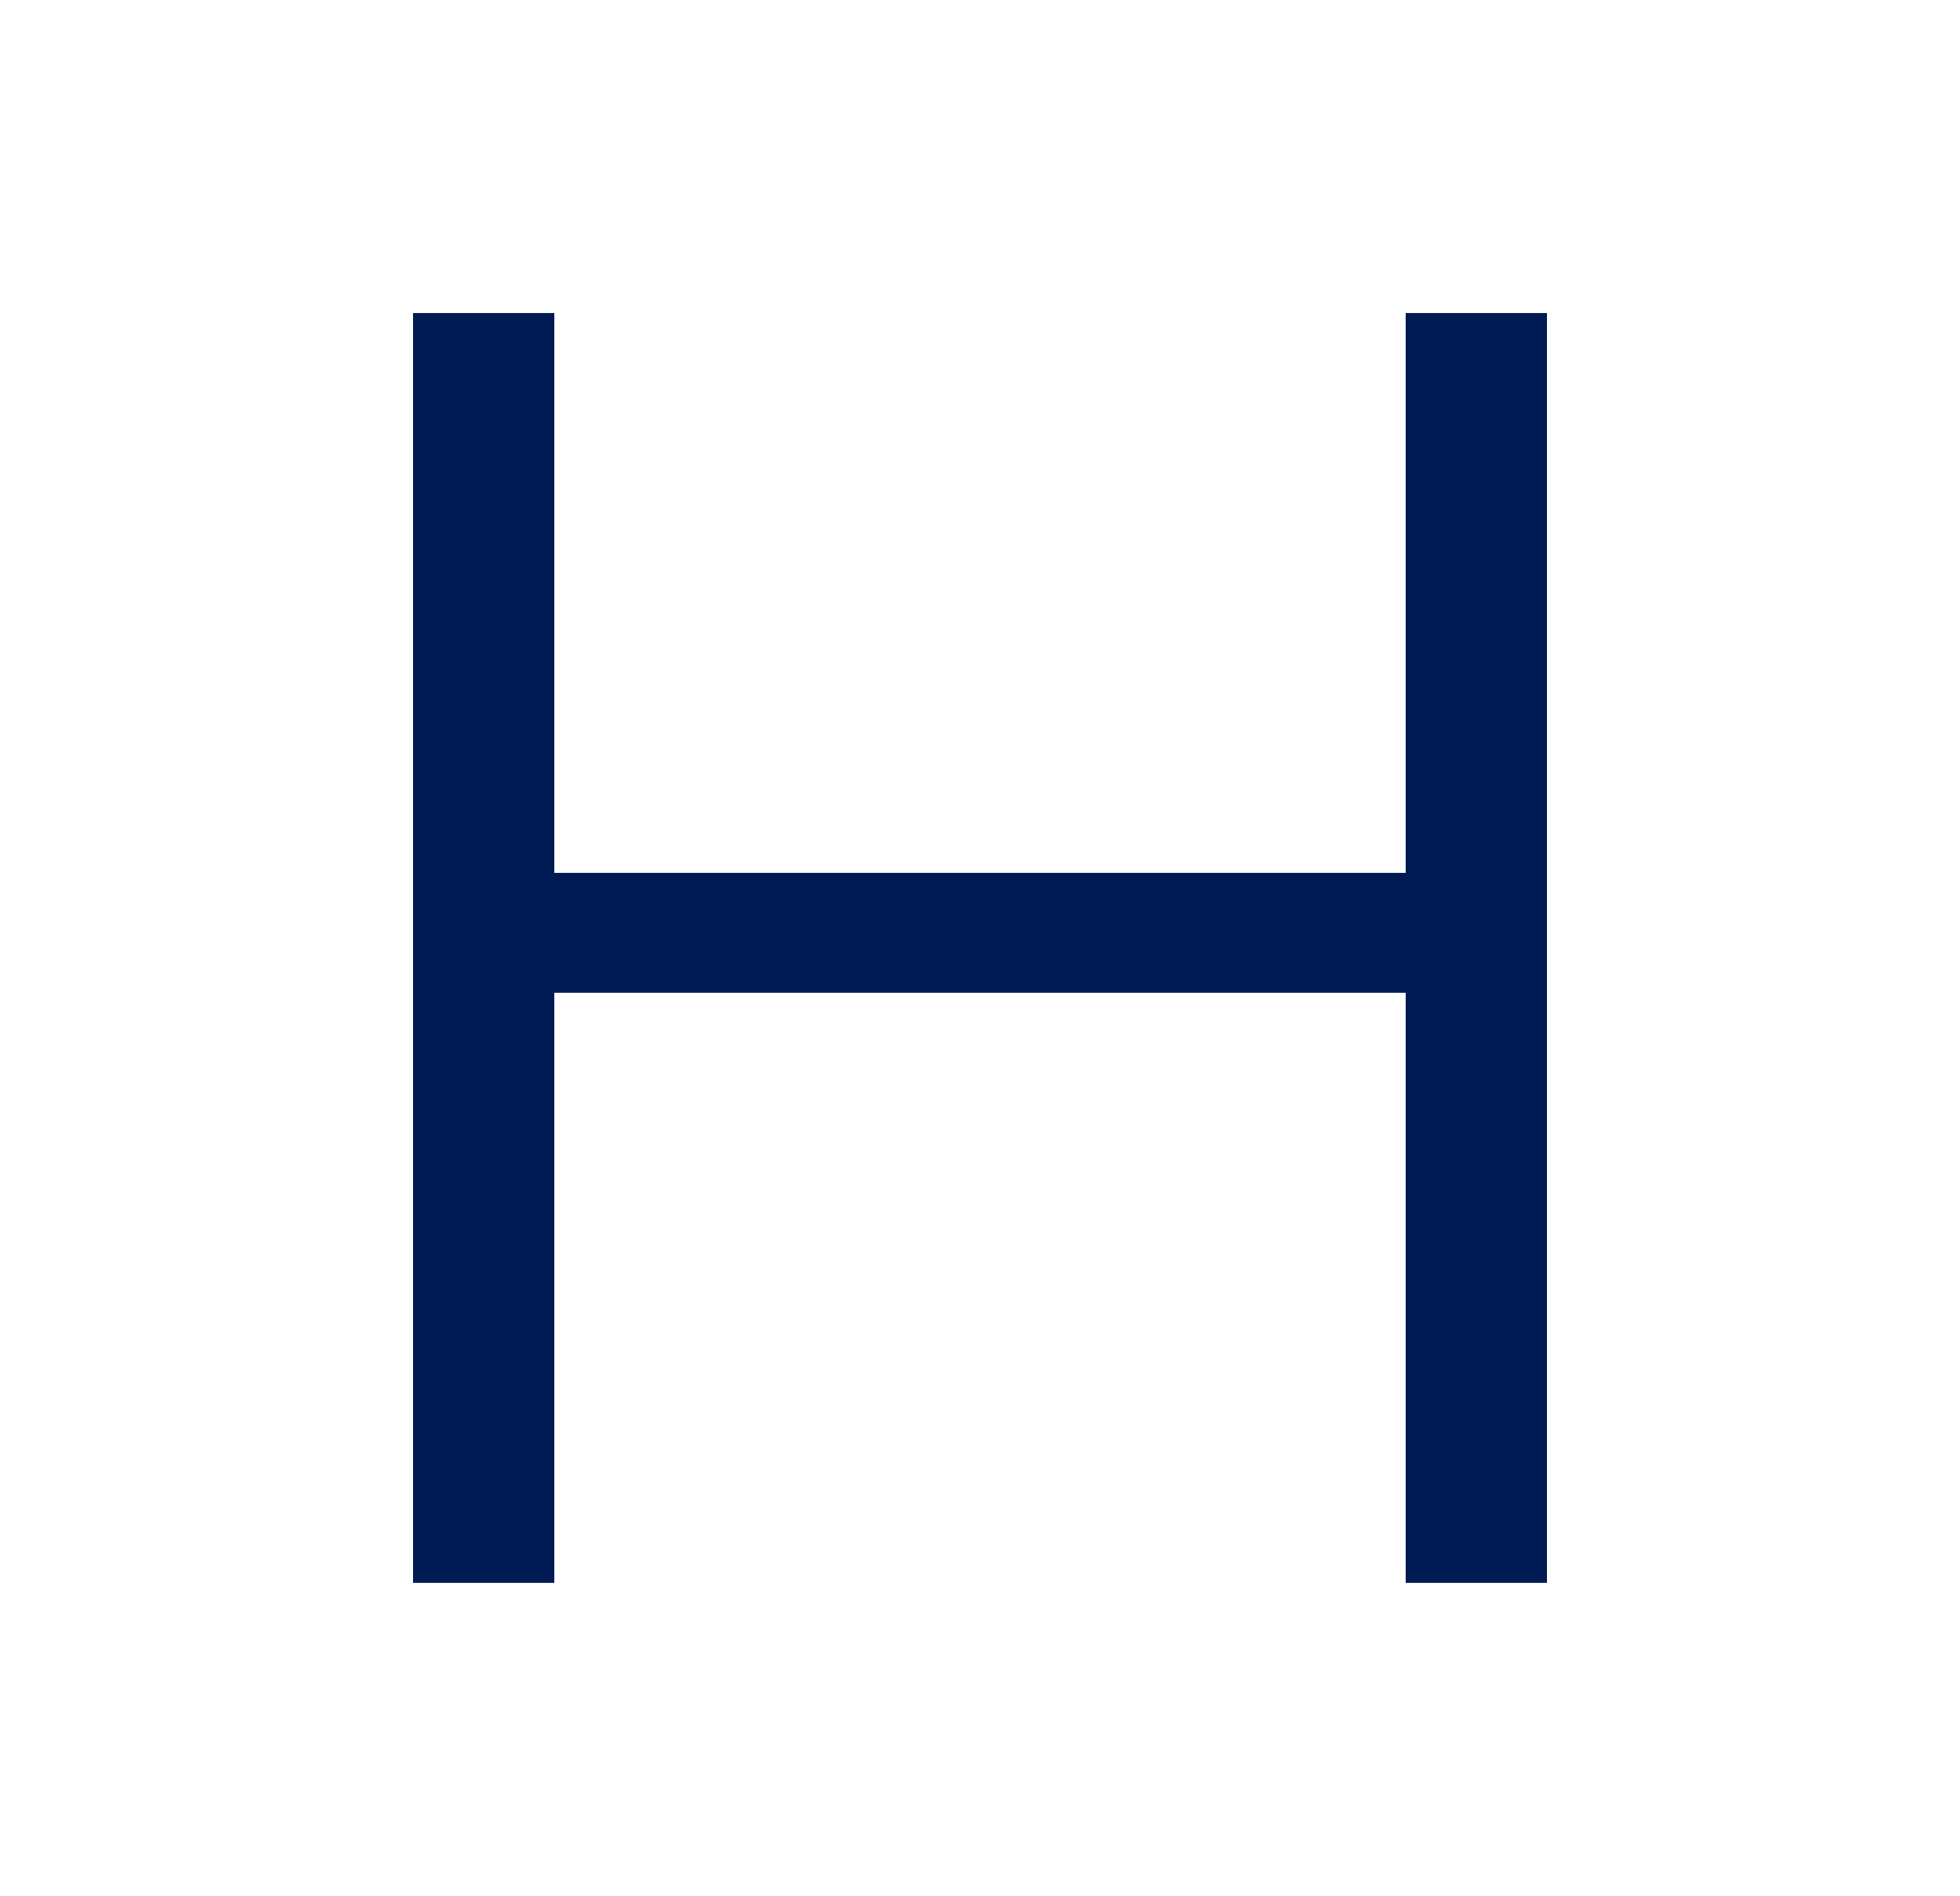 <?xml version="1.0" encoding="UTF-8"?>
<svg data-bbox="57.75 43.75 158.5 177.5" viewBox="0 0 274 265" xmlns="http://www.w3.org/2000/svg" data-type="color">
    <g>
        <path d="M216.25 221.25H196.5v-82.5h-119v82.5H57.75V43.75H77.5V122h119V43.75h19.75z" fill="#001a54" data-color="1"/>
    </g>
</svg>
